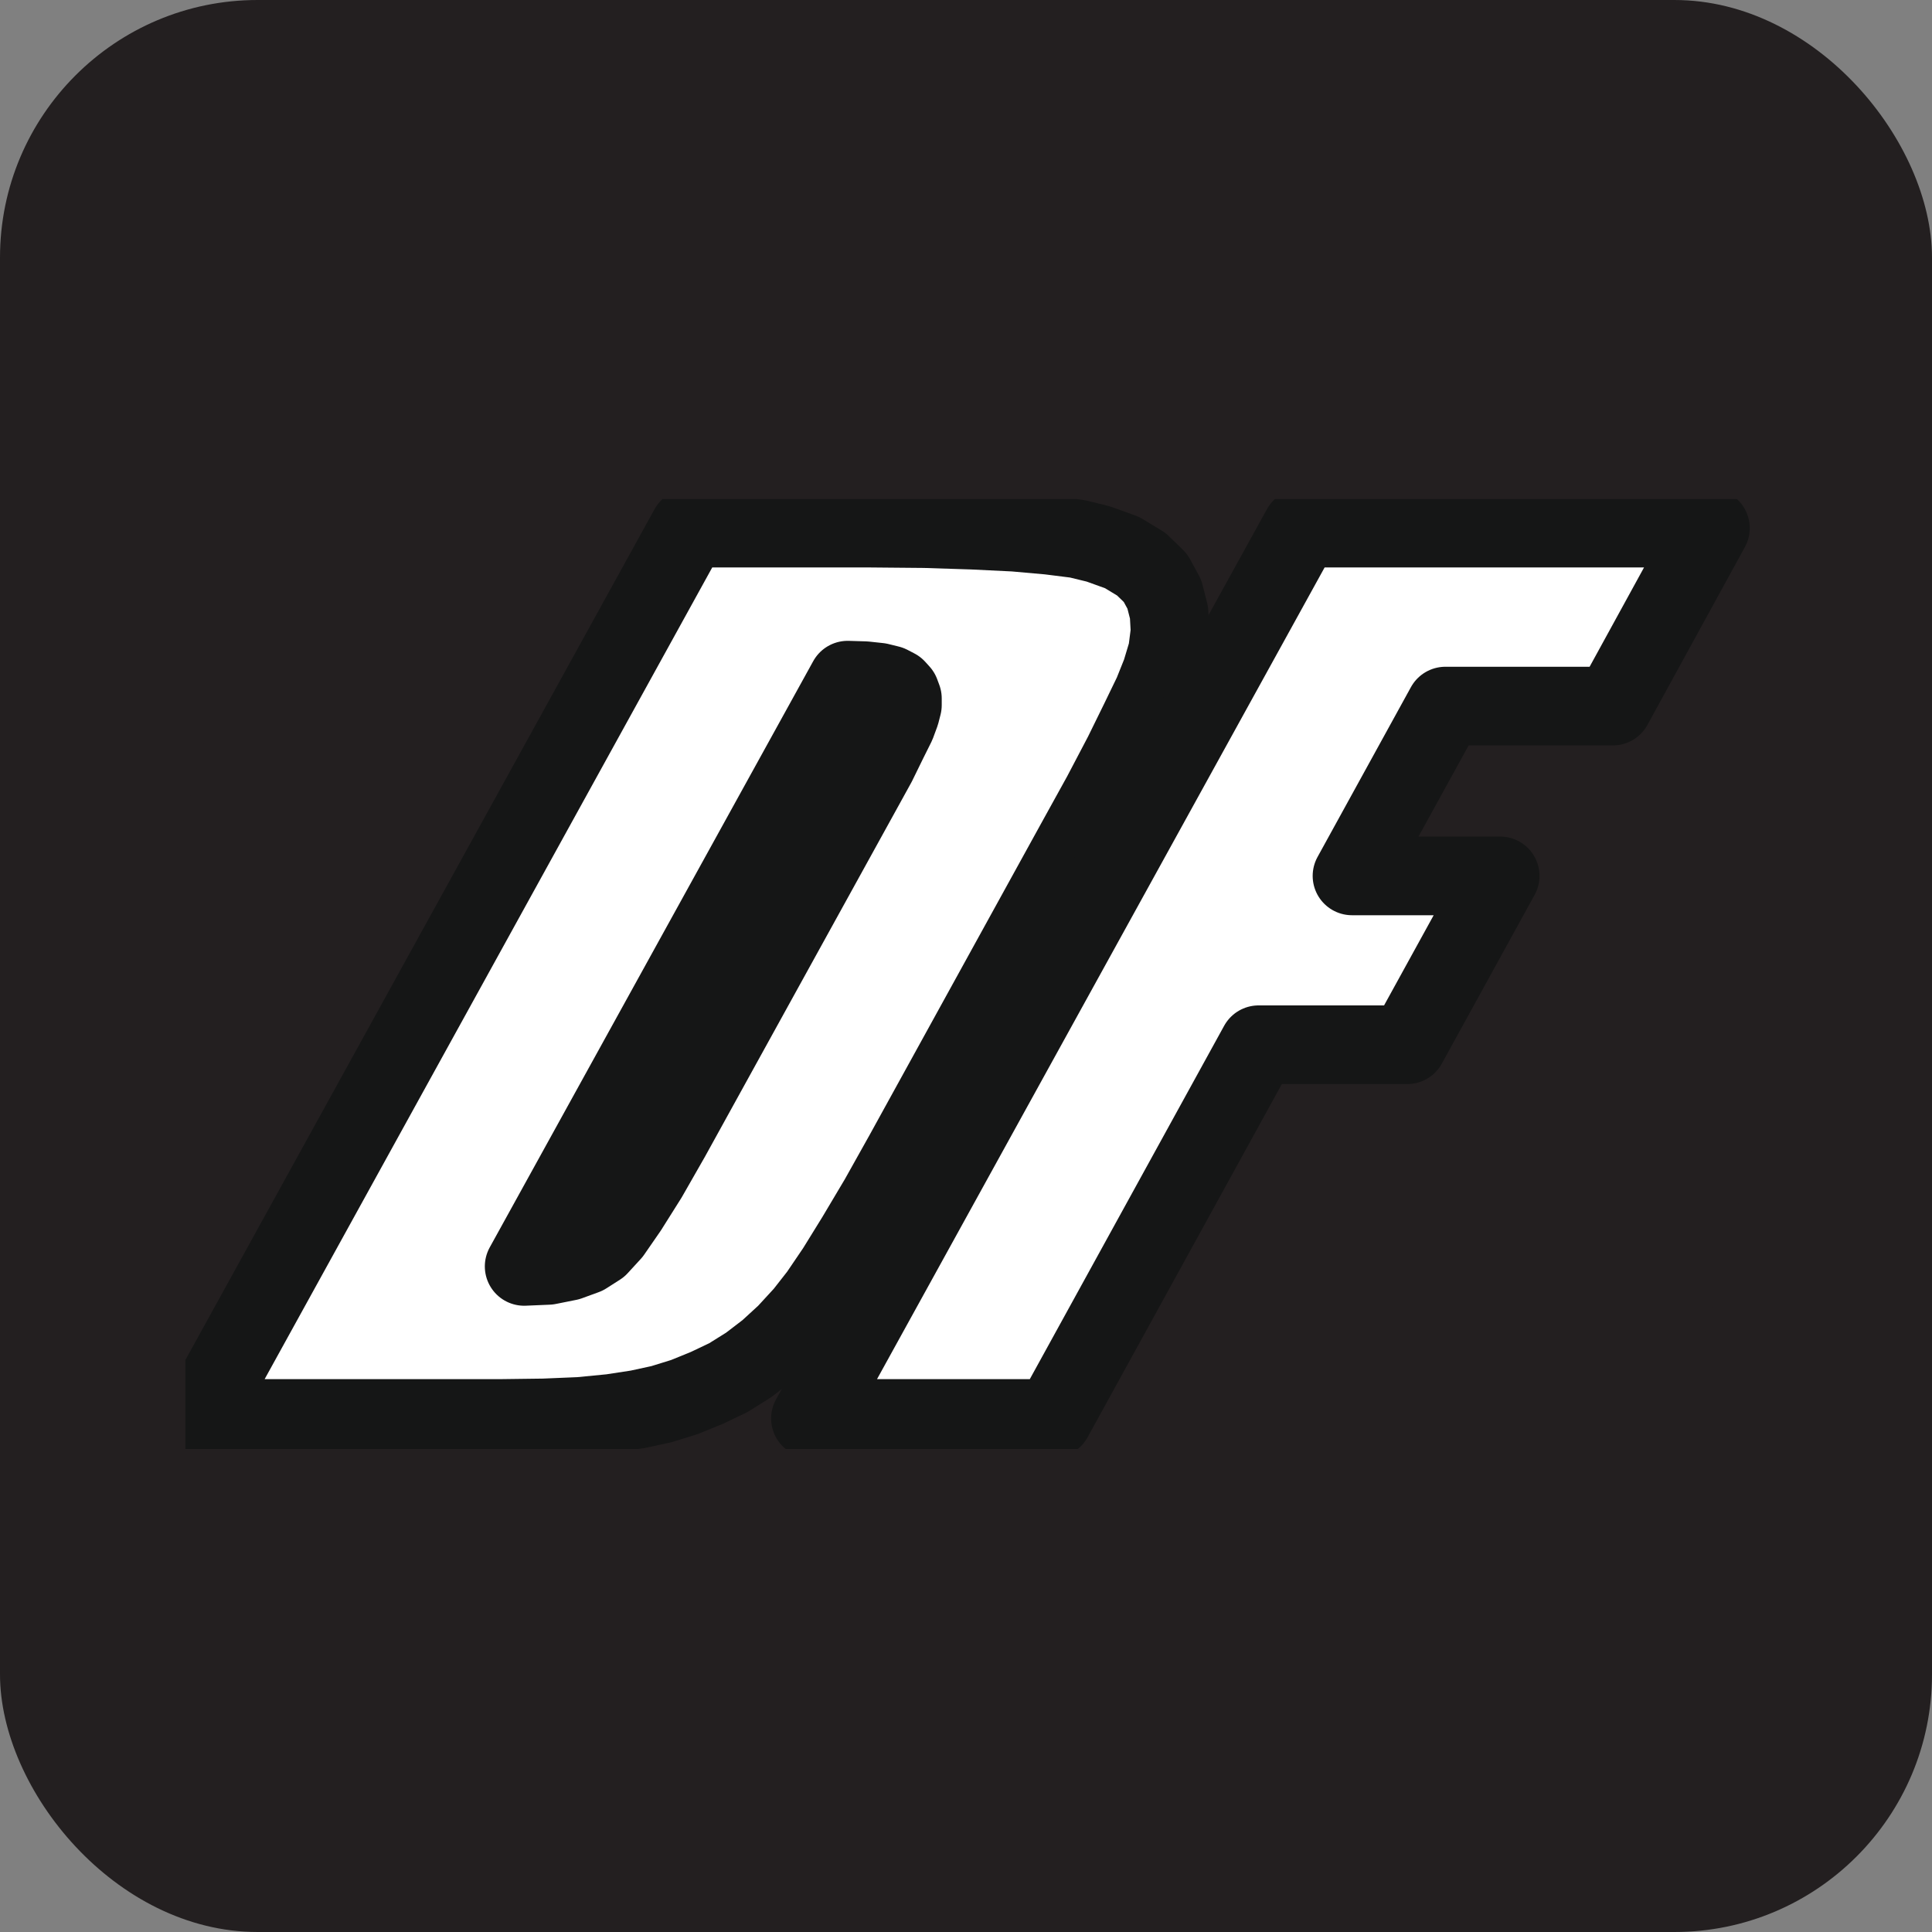 <?xml version="1.0" encoding="UTF-8"?> <svg xmlns="http://www.w3.org/2000/svg" width="120" height="120" viewBox="0 0 120 120" fill="none"><rect x="0" y="0" width="120" height="120" fill="#808080" stroke="none"/><rect width="120" height="120" rx="16" fill="#231F20"></rect><path fill-rule="evenodd" clip-rule="evenodd" d="M2 88.097L15.522 34.807H118.097L104.575 88.097H2Z" fill="#231F20"></path><g clip-path="url(#clip0_728_4629)"><path fill-rule="evenodd" clip-rule="evenodd" d="M54.01 32.773H42.796L12.302 88.163H31.227L33.787 88.1L37.968 87.847L39.621 87.594L41.078 87.215L42.505 86.772L43.899 86.266L45.228 85.571L46.49 84.812L47.689 83.927L48.824 82.851L49.926 81.65L50.866 80.45L51.936 78.868L52.065 78.678H32.556L52.649 42.257H71.93L72.125 41.752L72.514 40.424L72.675 39.223L72.61 38.02L72.319 36.882L71.769 35.871L70.892 34.986L69.695 34.29L68.203 33.721L66.907 33.468L65.158 33.215L63.019 33.026L60.426 32.899L54.01 32.773ZM195.69 32.773H170.283L139.789 88.163H154.859L167.625 64.895H176.863L182.631 54.397H173.427L179.228 43.838H189.631L195.69 32.773ZM71.93 42.257H53.719L54.593 42.384L55.24 42.51L55.663 42.763L55.92 43.016L56.05 43.395V43.775L55.92 44.281L55.663 44.976L55.144 46.051L54.464 47.38L53.524 49.15L41.662 70.648L40.237 73.177L39.004 75.138L38 76.529L37.19 77.477L36.348 77.983L35.31 78.362L34.046 78.615L32.556 78.678H52.065L53.166 76.845L54.593 74.506L56.148 71.723L68.431 49.403L69.758 46.874L70.796 44.723L71.606 43.016L71.93 42.257Z" fill="white"></path><path fill-rule="evenodd" clip-rule="evenodd" d="M42.796 32.803H54.01L57.444 32.834L60.426 32.93L63.019 33.056L65.158 33.246L66.907 33.466L68.203 33.782L69.695 34.32L70.892 35.046L71.769 35.898L72.319 36.908L72.61 38.046L72.675 39.214L72.514 40.478L72.125 41.771L71.606 43.067L70.796 44.741L69.758 46.856L68.431 49.384L66.809 52.32L56.148 71.68L54.593 74.459L53.166 76.859L51.936 78.849L50.866 80.427L49.926 81.628L48.824 82.827L47.689 83.869L46.49 84.786L45.228 85.575L43.899 86.207L42.505 86.775L41.078 87.217L39.621 87.533L37.968 87.786L36.024 87.975L33.787 88.069L31.227 88.102H12.302L42.796 32.803ZM52.649 42.246L32.556 78.659L34.046 78.596L35.31 78.343L36.348 77.964L37.19 77.426L38 76.543L39.004 75.091L40.237 73.132L41.662 70.638L53.524 49.131L54.464 47.425L55.144 46.036L55.663 44.994L55.92 44.299L56.05 43.793V43.383L55.92 43.035L55.663 42.751L55.24 42.531L54.593 42.372L53.719 42.278L52.649 42.246ZM170.283 32.803H195.69L189.631 43.856H179.228L173.427 54.404H182.631L176.863 64.89H167.625L154.859 88.102H139.789L170.283 32.803Z" stroke="#151616" stroke-width="4.885" stroke-miterlimit="10" stroke-linejoin="round"></path></g><g clip-path="url(#clip1_728_4629)"><g clip-path="url(#clip2_728_4629)"><path fill-rule="evenodd" clip-rule="evenodd" d="M-35.442 32.773H-46.655L-77.149 88.163H-58.224L-55.664 88.1L-51.483 87.847L-49.83 87.594L-48.373 87.215L-46.946 86.772L-45.552 86.266L-44.223 85.571L-42.961 84.812L-41.762 83.927L-40.627 82.851L-39.525 81.65L-38.585 80.45L-37.516 78.868L-37.386 78.678H-56.895L-36.802 42.257H-17.521L-17.326 41.752L-16.937 40.424L-16.776 39.223L-16.841 38.02L-17.132 36.882L-17.682 35.871L-18.559 34.986L-19.756 34.29L-21.248 33.721L-22.544 33.468L-24.293 33.215L-26.432 33.026L-29.025 32.899L-35.442 32.773ZM106.239 32.773H80.832L50.338 88.163H65.408L78.174 64.895H87.412L93.179 54.397H83.975L89.777 43.838H100.18L106.239 32.773ZM-17.521 42.257H-35.733L-34.858 42.384L-34.211 42.51L-33.788 42.763L-33.531 43.016L-33.401 43.395V43.775L-33.531 44.281L-33.788 44.976L-34.307 46.051L-34.987 47.38L-35.927 49.15L-47.789 70.648L-49.214 73.177L-50.447 75.138L-51.452 76.529L-52.261 77.477L-53.103 77.983L-54.141 78.362L-55.405 78.615L-56.895 78.678H-37.386L-36.285 76.845L-34.858 74.506L-33.303 71.723L-21.02 49.403L-19.693 46.874L-18.655 44.723L-17.845 43.016L-17.521 42.257Z" fill="white"></path><path fill-rule="evenodd" clip-rule="evenodd" d="M-46.655 32.803H-35.442L-32.008 32.834L-29.025 32.93L-26.432 33.056L-24.294 33.246L-22.544 33.466L-21.248 33.782L-19.756 34.32L-18.559 35.046L-17.683 35.898L-17.132 36.908L-16.841 38.046L-16.776 39.214L-16.937 40.478L-17.327 41.771L-17.846 43.067L-18.655 44.741L-19.694 46.856L-21.02 49.384L-22.642 52.32L-33.303 71.68L-34.858 74.459L-36.285 76.859L-37.516 78.849L-38.585 80.427L-39.525 81.628L-40.628 82.827L-41.762 83.869L-42.961 84.786L-44.223 85.575L-45.552 86.207L-46.946 86.775L-48.373 87.217L-49.83 87.533L-51.483 87.786L-53.427 87.975L-55.664 88.069L-58.224 88.102H-77.149L-46.655 32.803ZM-36.802 42.246L-56.895 78.659L-55.405 78.596L-54.141 78.343L-53.103 77.964L-52.262 77.426L-51.452 76.543L-50.447 75.091L-49.215 73.132L-47.789 70.638L-35.927 49.131L-34.988 47.425L-34.308 46.036L-33.789 44.994L-33.531 44.299L-33.401 43.793V43.383L-33.531 43.035L-33.789 42.751L-34.211 42.531L-34.858 42.372L-35.733 42.278L-36.802 42.246ZM80.832 32.803H106.238L100.18 43.856H89.776L83.975 54.404H93.179L87.411 64.89H78.174L65.408 88.102H50.338L80.832 32.803Z" stroke="#151616" stroke-width="4.885" stroke-miterlimit="10" stroke-linejoin="round"></path></g></g><defs><clipPath id="clip0_728_4629"><rect width="64.71" height="59" fill="white" transform="translate(11.516 31)"></rect></clipPath><clipPath id="clip1_728_4629"><rect width="62.806" height="59" fill="white" transform="translate(47.678 31)"></rect></clipPath><clipPath id="clip2_728_4629"><rect width="256.935" height="59" fill="white" transform="translate(-77.935 31)"></rect></clipPath></defs></svg> 
